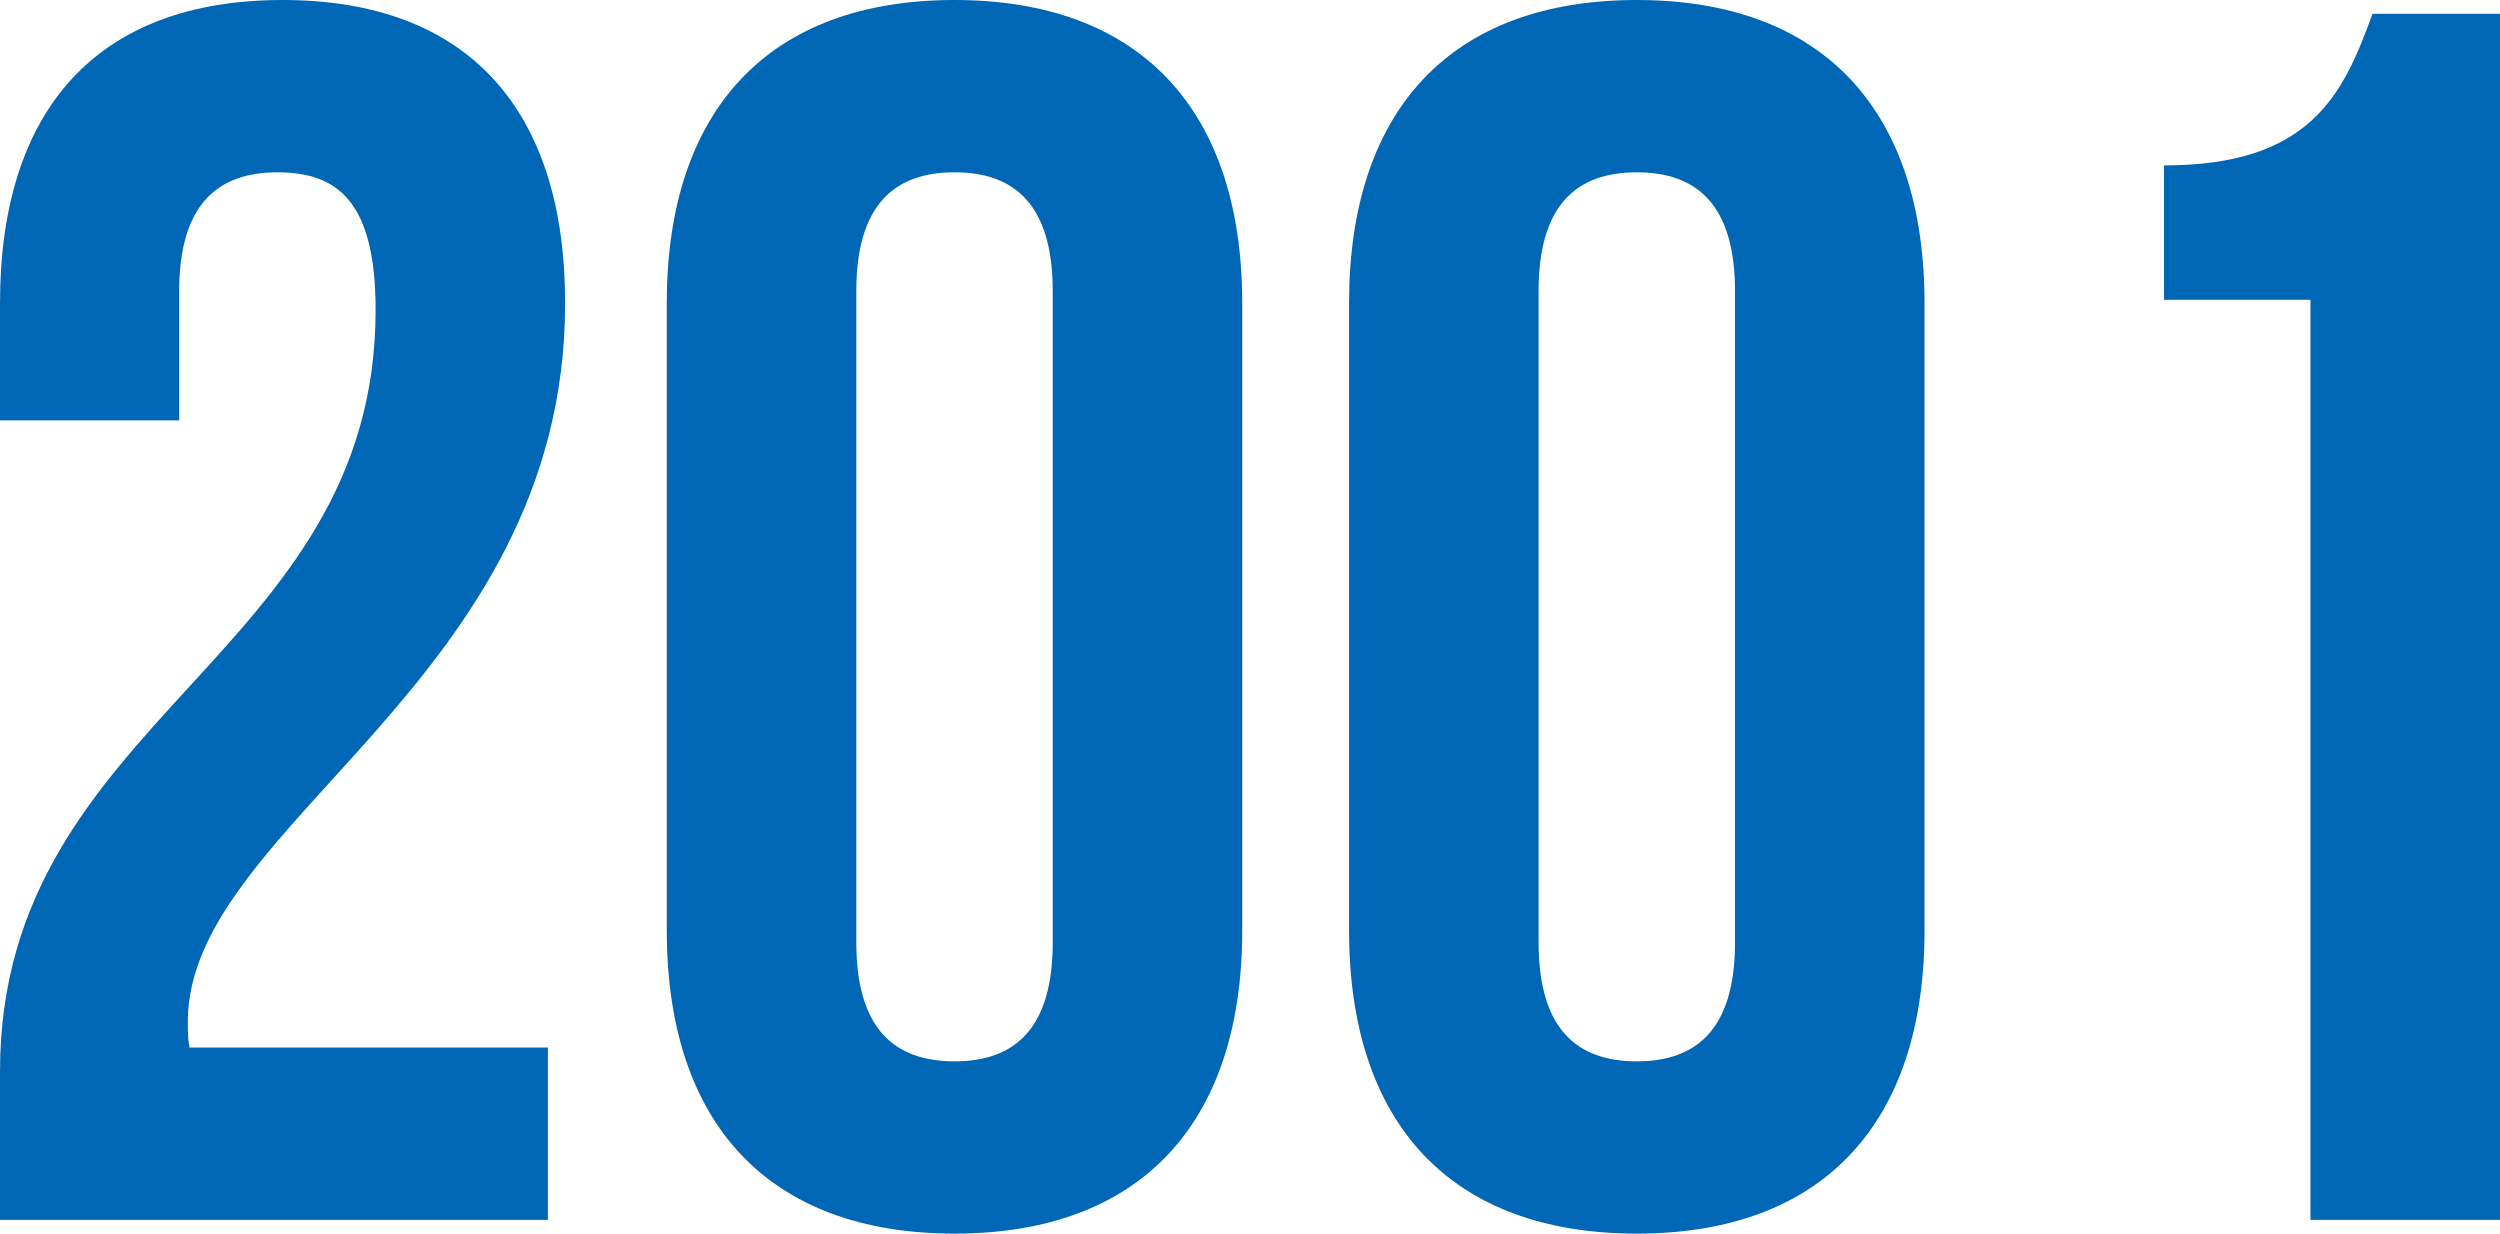 <?xml version="1.0" encoding="UTF-8"?><svg id="_レイヤー_2" xmlns="http://www.w3.org/2000/svg" viewBox="0 0 81.255 40.096"><defs><style>.cls-1{fill:#0067b6;stroke-width:0px;}</style></defs><g id="_レイヤー_1-2"><path class="cls-1" d="M9.016,5.6c-1.96,0-3.192,1.064-3.192,3.864v4.2H0v-3.808C0,3.584,3.136,0,9.184,0s9.184,3.584,9.184,9.856c0,12.32-12.264,16.912-12.264,23.352,0,.28,0,.56.056.84h11.648v5.6H0v-4.816c0-11.536,12.208-13.44,12.208-24.752,0-3.528-1.232-4.48-3.192-4.48Z"/><path class="cls-1" d="M21.671,9.856c0-6.272,3.304-9.856,9.352-9.856s9.352,3.584,9.352,9.856v20.384c0,6.271-3.304,9.855-9.352,9.855s-9.352-3.584-9.352-9.855V9.856ZM27.832,30.632c0,2.8,1.232,3.864,3.192,3.864s3.192-1.064,3.192-3.864V9.464c0-2.8-1.232-3.864-3.192-3.864s-3.192,1.064-3.192,3.864v21.168Z"/><path class="cls-1" d="M43.847,9.856c0-6.272,3.304-9.856,9.352-9.856s9.352,3.584,9.352,9.856v20.384c0,6.271-3.304,9.855-9.352,9.855s-9.352-3.584-9.352-9.855V9.856ZM50.007,30.632c0,2.8,1.232,3.864,3.192,3.864s3.192-1.064,3.192-3.864V9.464c0-2.8-1.232-3.864-3.192-3.864s-3.192,1.064-3.192,3.864v21.168Z"/><path class="cls-1" d="M70.335,5.376c4.76,0,5.824-2.296,6.776-4.928h4.144v39.2h-6.16V9.744h-4.76v-4.368Z"/></g></svg>